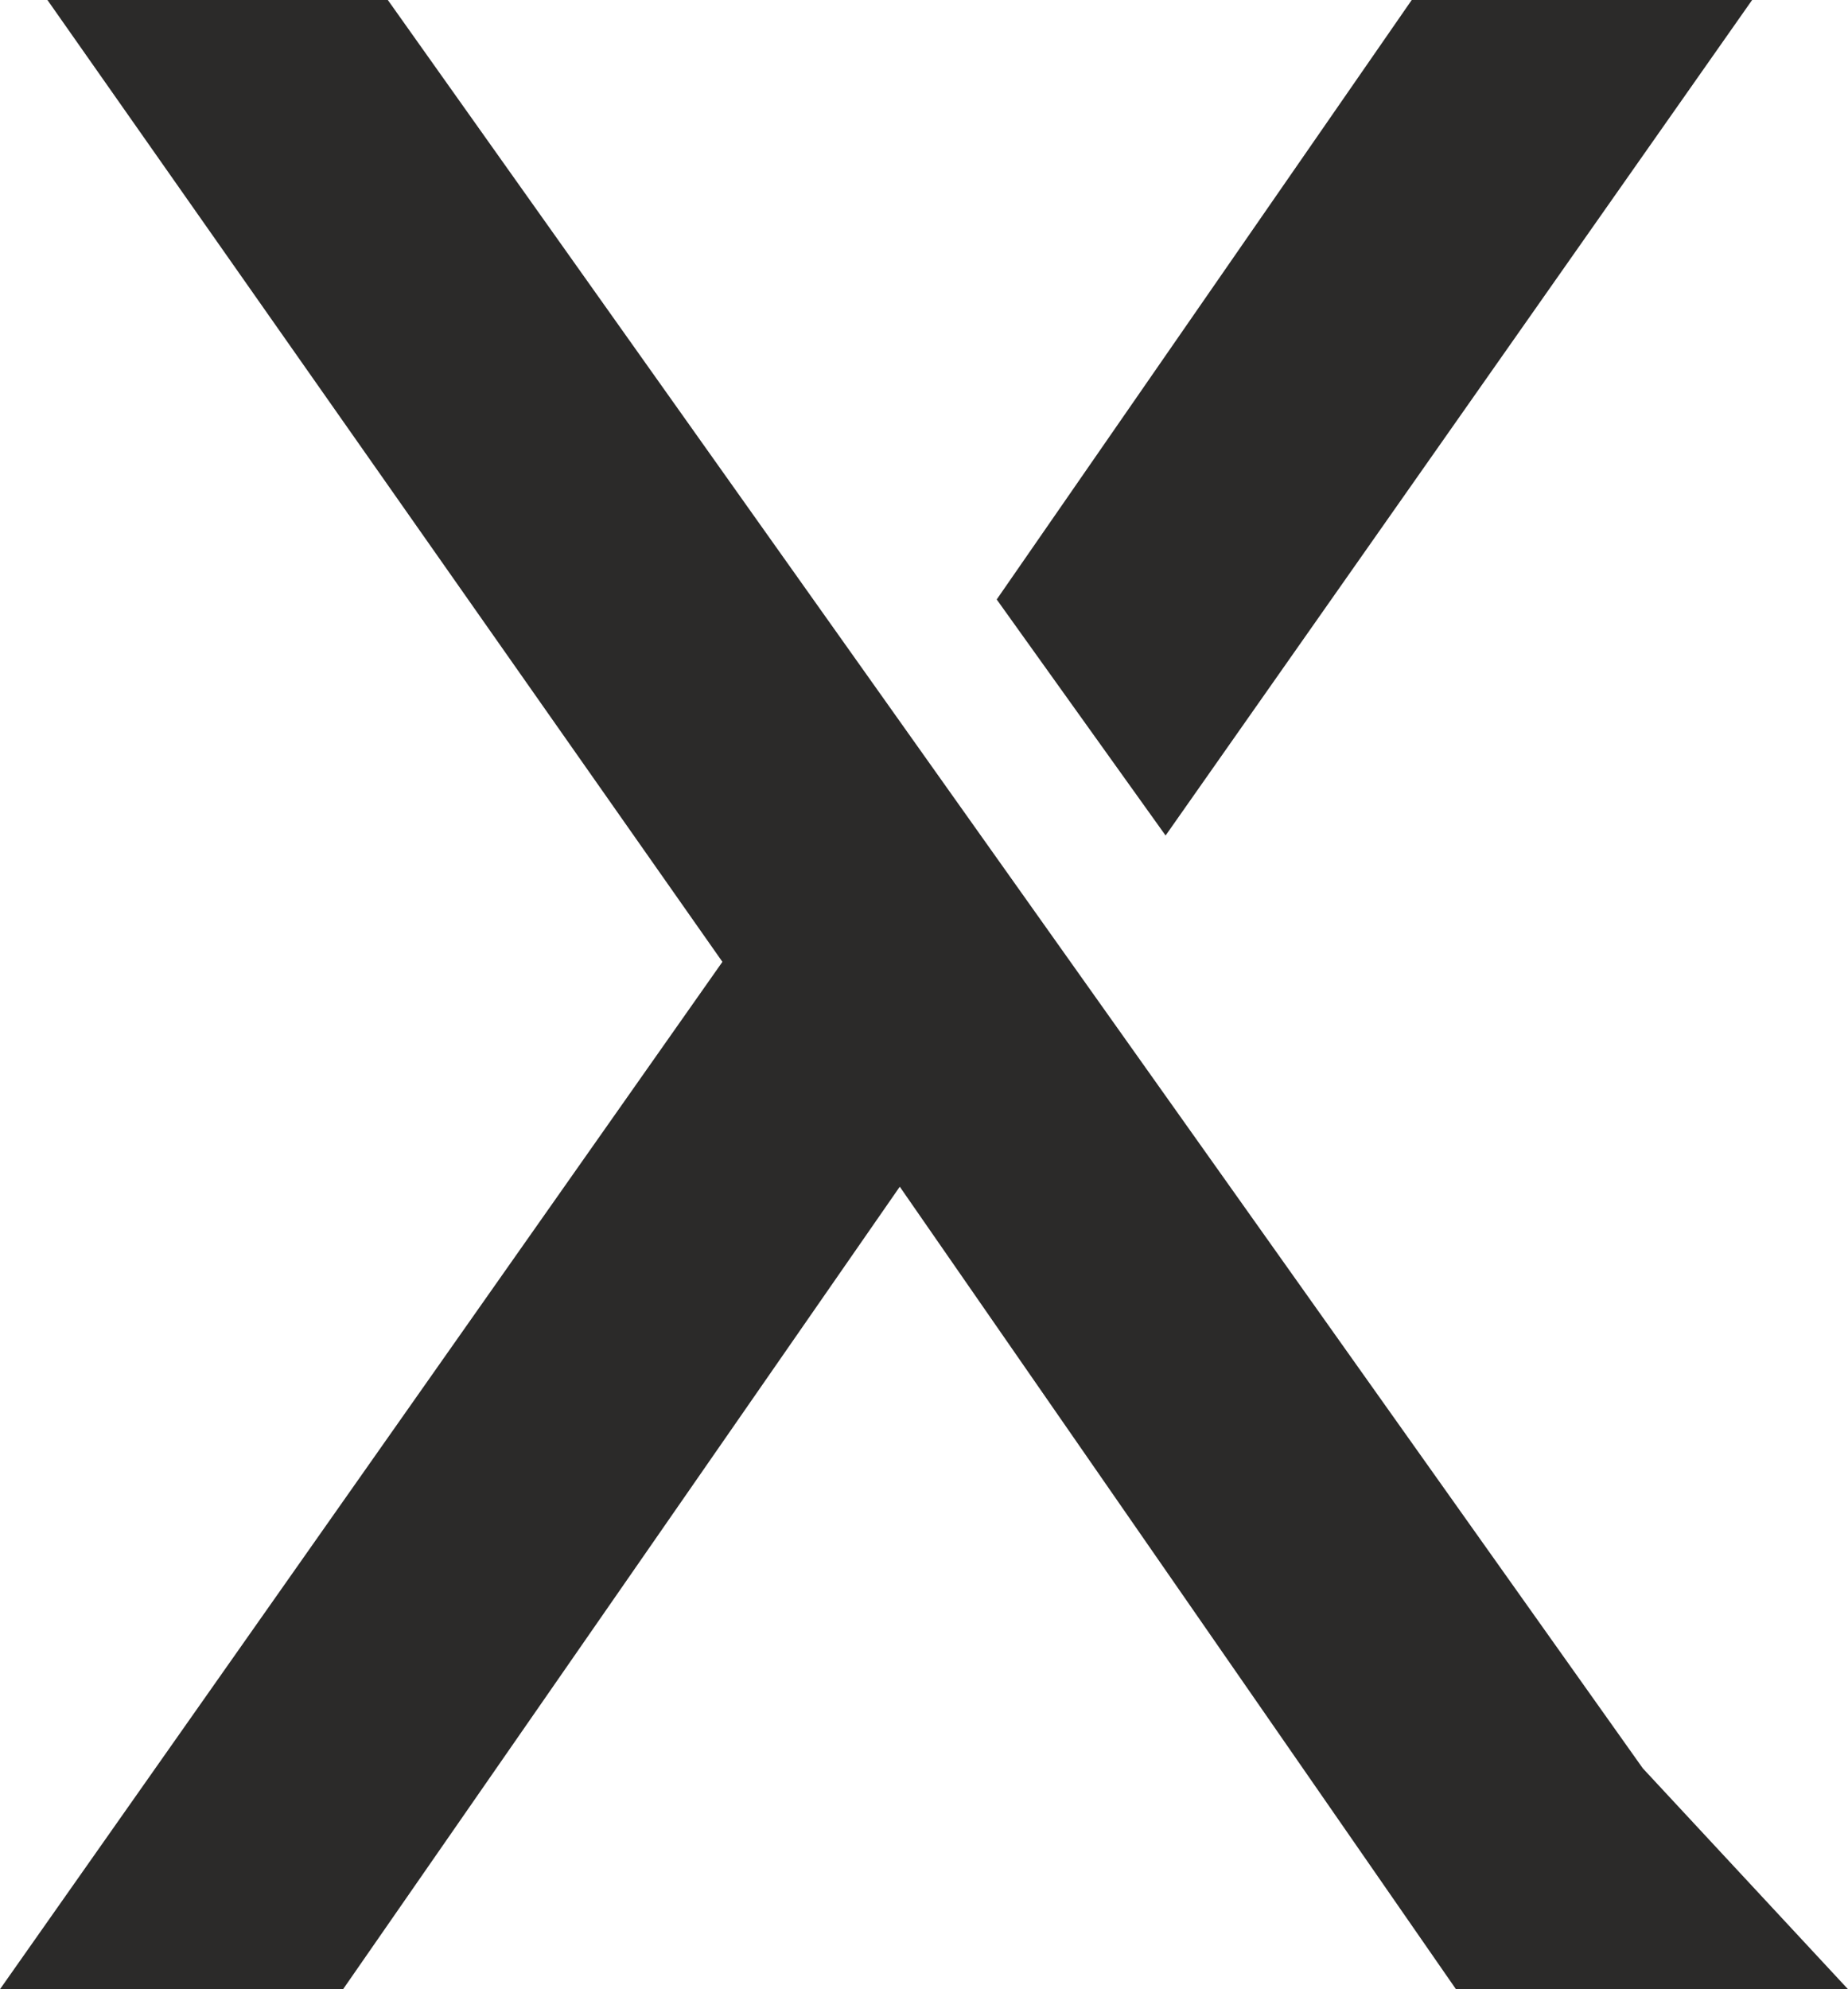 <?xml version="1.0" encoding="UTF-8"?>
<svg id="Layer_1" data-name="Layer 1" xmlns="http://www.w3.org/2000/svg" viewBox="0 0 473.02 509.02">
  <defs>
    <style>
      .cls-1 {
        fill: #2b2a29;
      }
    </style>
  </defs>
  <g id="Layer_1-2" data-name="Layer_1">
    <g id="_2393248118720" data-name=" 2393248118720">
      <path class="cls-1" d="M448.48,0h-87.13l-106.23,153.4,43.23,60.4L448.48,0h0ZM420.5,452.5L99.27,0H12.14l172.77,246.13L0,509.02h87.82l142.49-205.35,142.36,205.35h100.35"/>
    </g>
  </g>
</svg>